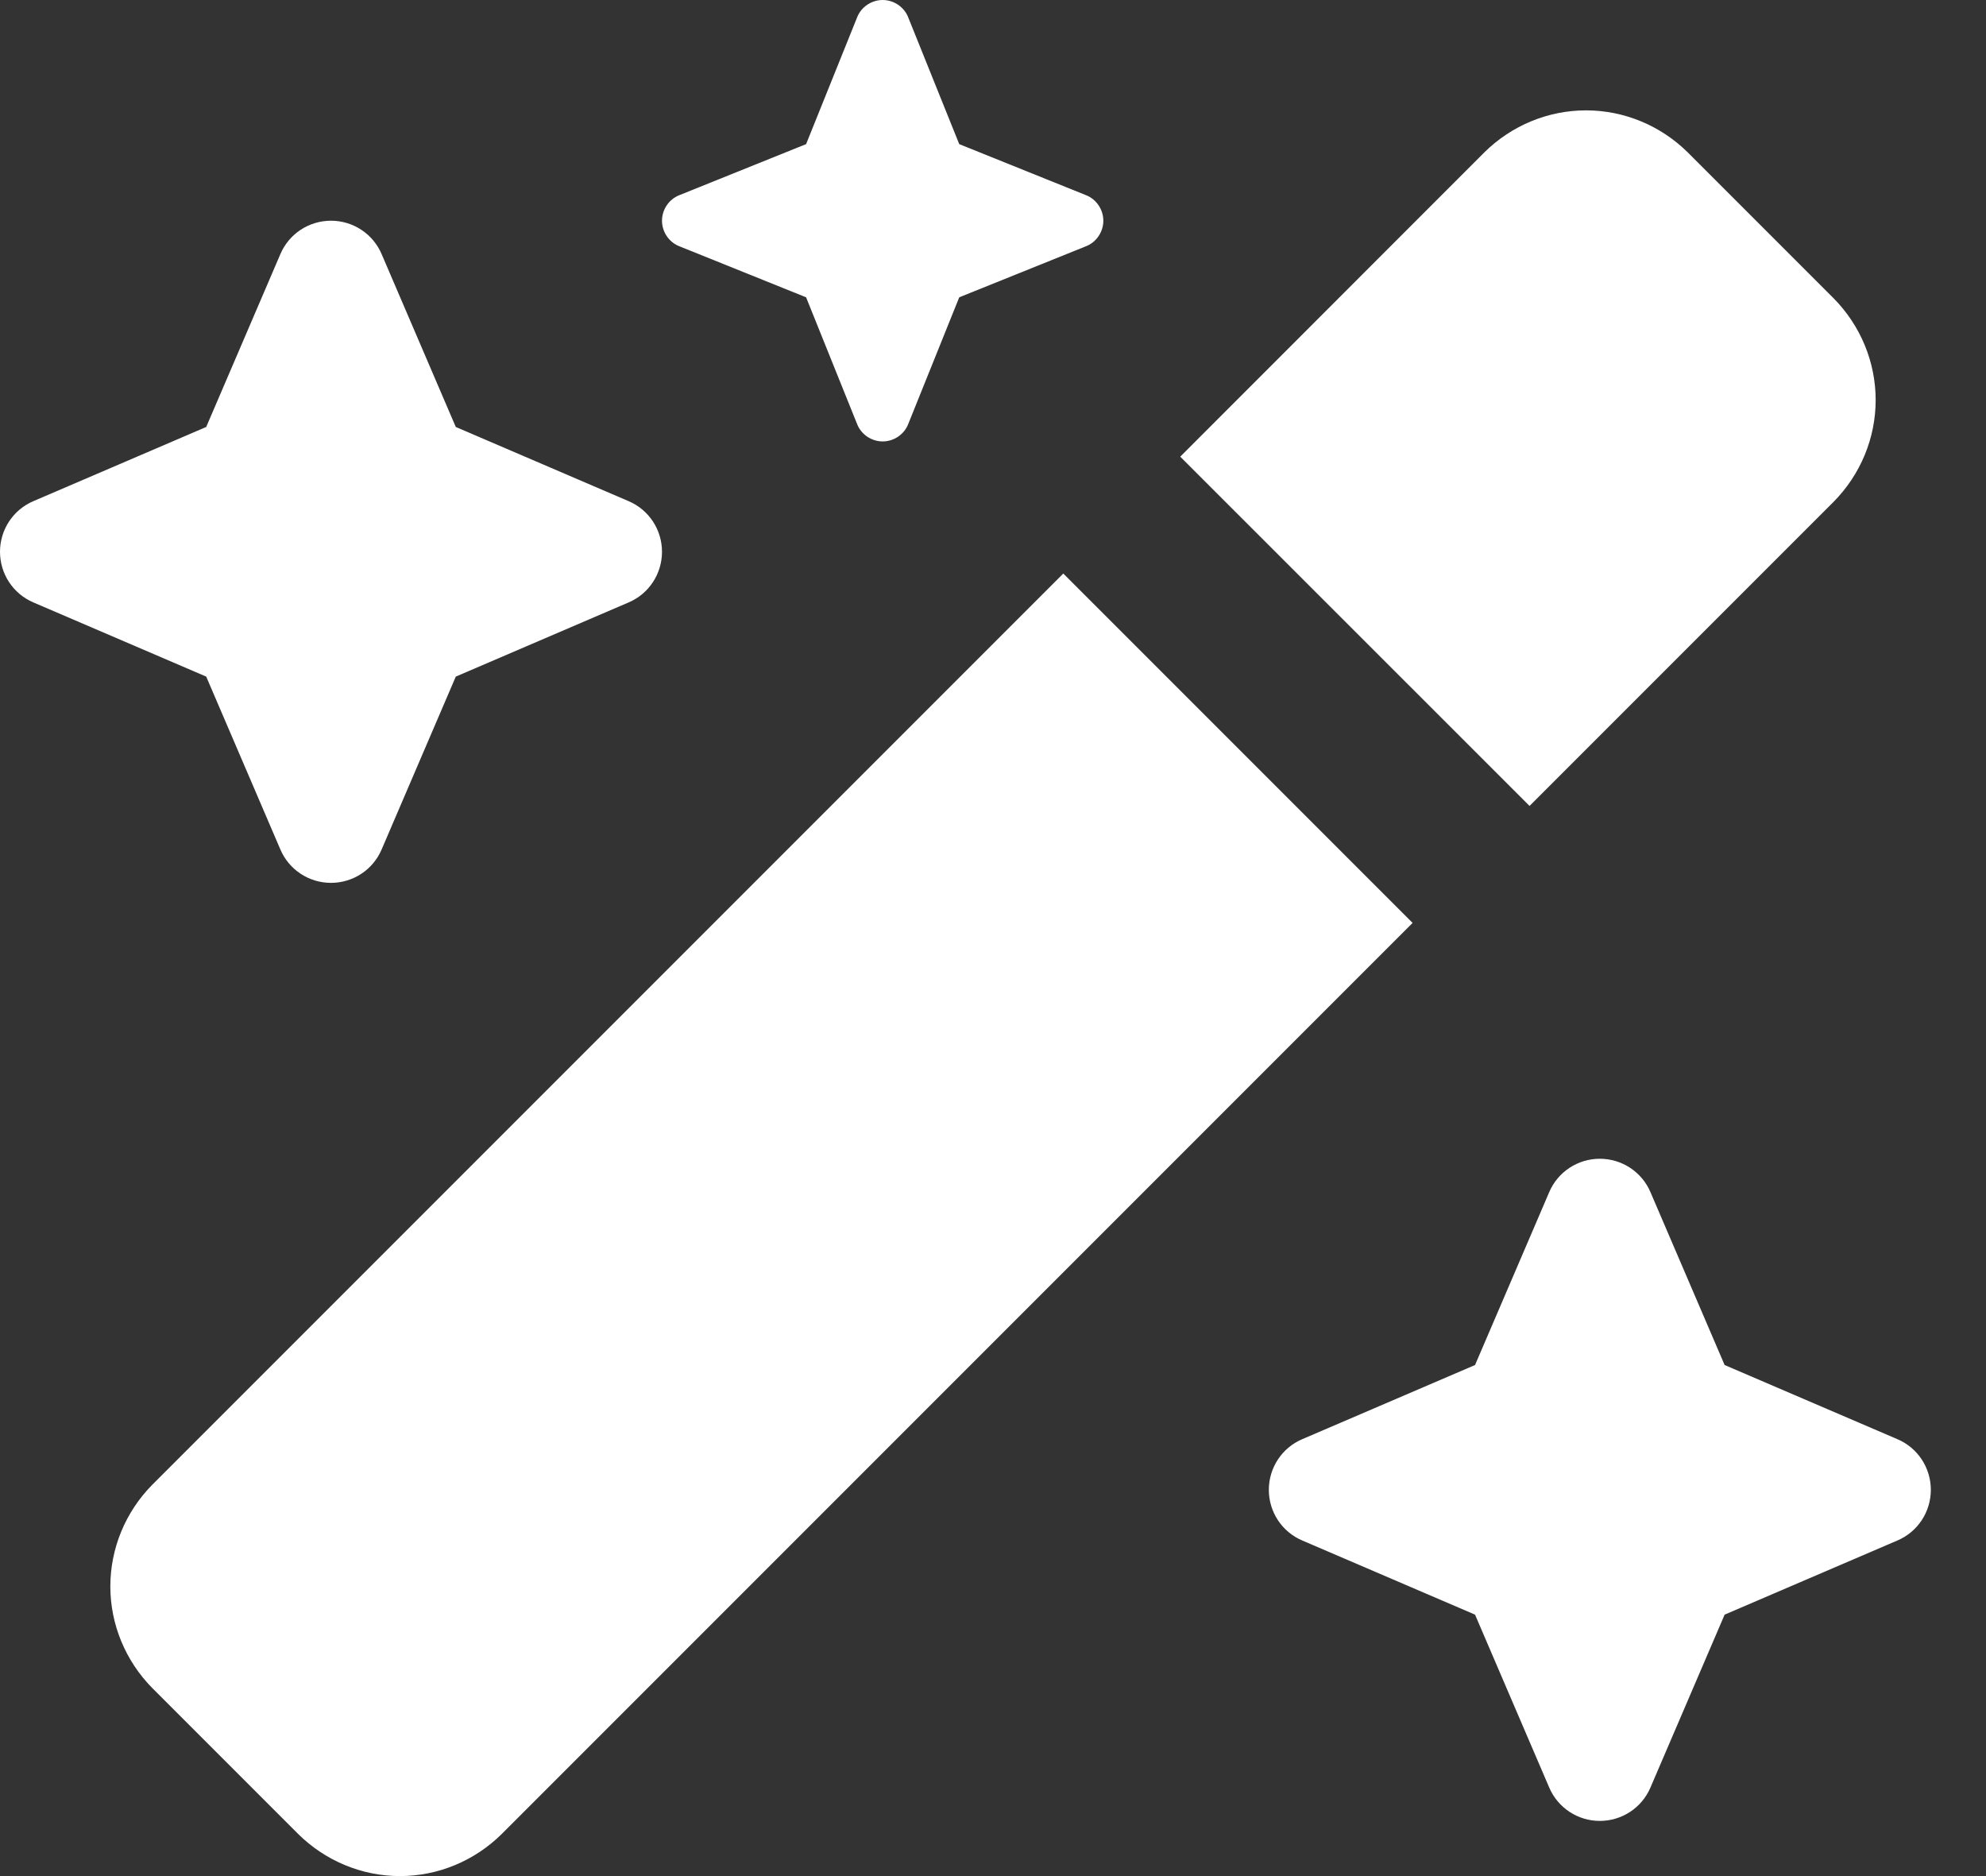 <svg width="18" height="17" viewBox="0 0 18 17" fill="none" xmlns="http://www.w3.org/2000/svg">
<rect x="0" y="0" width="18" height="17" fill="#333333" stroke="none"/>
<path d="M8.231 0.156L8.694 1.306L9.844 1.769C9.938 1.806 10 1.9 10 2C10 2.1 9.938 2.194 9.844 2.231L8.694 2.694L8.231 3.844C8.194 3.938 8.1 4 8 4C7.9 4 7.806 3.938 7.769 3.844L7.306 2.694L6.156 2.231C6.062 2.194 6 2.1 6 2C6 1.9 6.062 1.806 6.156 1.769L7.306 1.306L7.769 0.156C7.806 0.062 7.9 0 8 0C8.1 0 8.194 0.062 8.231 0.156ZM3.459 2.303L4.131 3.869L5.697 4.541C5.881 4.619 6 4.8 6 5C6 5.2 5.881 5.381 5.697 5.459L4.131 6.131L3.459 7.697C3.381 7.881 3.2 8 3 8C2.8 8 2.619 7.881 2.541 7.697L1.869 6.131L0.303 5.459C0.119 5.381 0 5.2 0 5C0 4.8 0.119 4.619 0.303 4.541L1.869 3.869L2.541 2.303C2.619 2.119 2.8 2 3 2C3.2 2 3.381 2.119 3.459 2.303ZM14.5 10.5C14.7 10.5 14.881 10.619 14.959 10.803L15.631 12.369L17.197 13.041C17.381 13.119 17.5 13.3 17.5 13.5C17.5 13.7 17.381 13.881 17.197 13.959L15.631 14.631L14.959 16.197C14.881 16.381 14.7 16.5 14.5 16.5C14.3 16.5 14.119 16.381 14.041 16.197L13.369 14.631L11.803 13.959C11.619 13.881 11.5 13.7 11.5 13.5C11.5 13.3 11.619 13.119 11.803 13.041L13.369 12.369L14.041 10.803C14.119 10.619 14.3 10.5 14.5 10.5ZM14.375 1C14.719 1 15.05 1.137 15.297 1.381L16.619 2.703C16.863 2.95 17 3.281 17 3.625C17 3.969 16.863 4.3 16.619 4.547L13.863 7.303L10.697 4.138L13.453 1.381C13.7 1.137 14.031 1 14.375 1ZM1.381 13.453L9.637 5.197L12.803 8.363L4.547 16.619C4.3 16.863 3.969 17 3.625 17C3.281 17 2.95 16.863 2.703 16.619L1.381 15.297C1.137 15.05 1 14.719 1 14.375C1 14.031 1.137 13.7 1.381 13.453Z" fill="white"/>
</svg>
